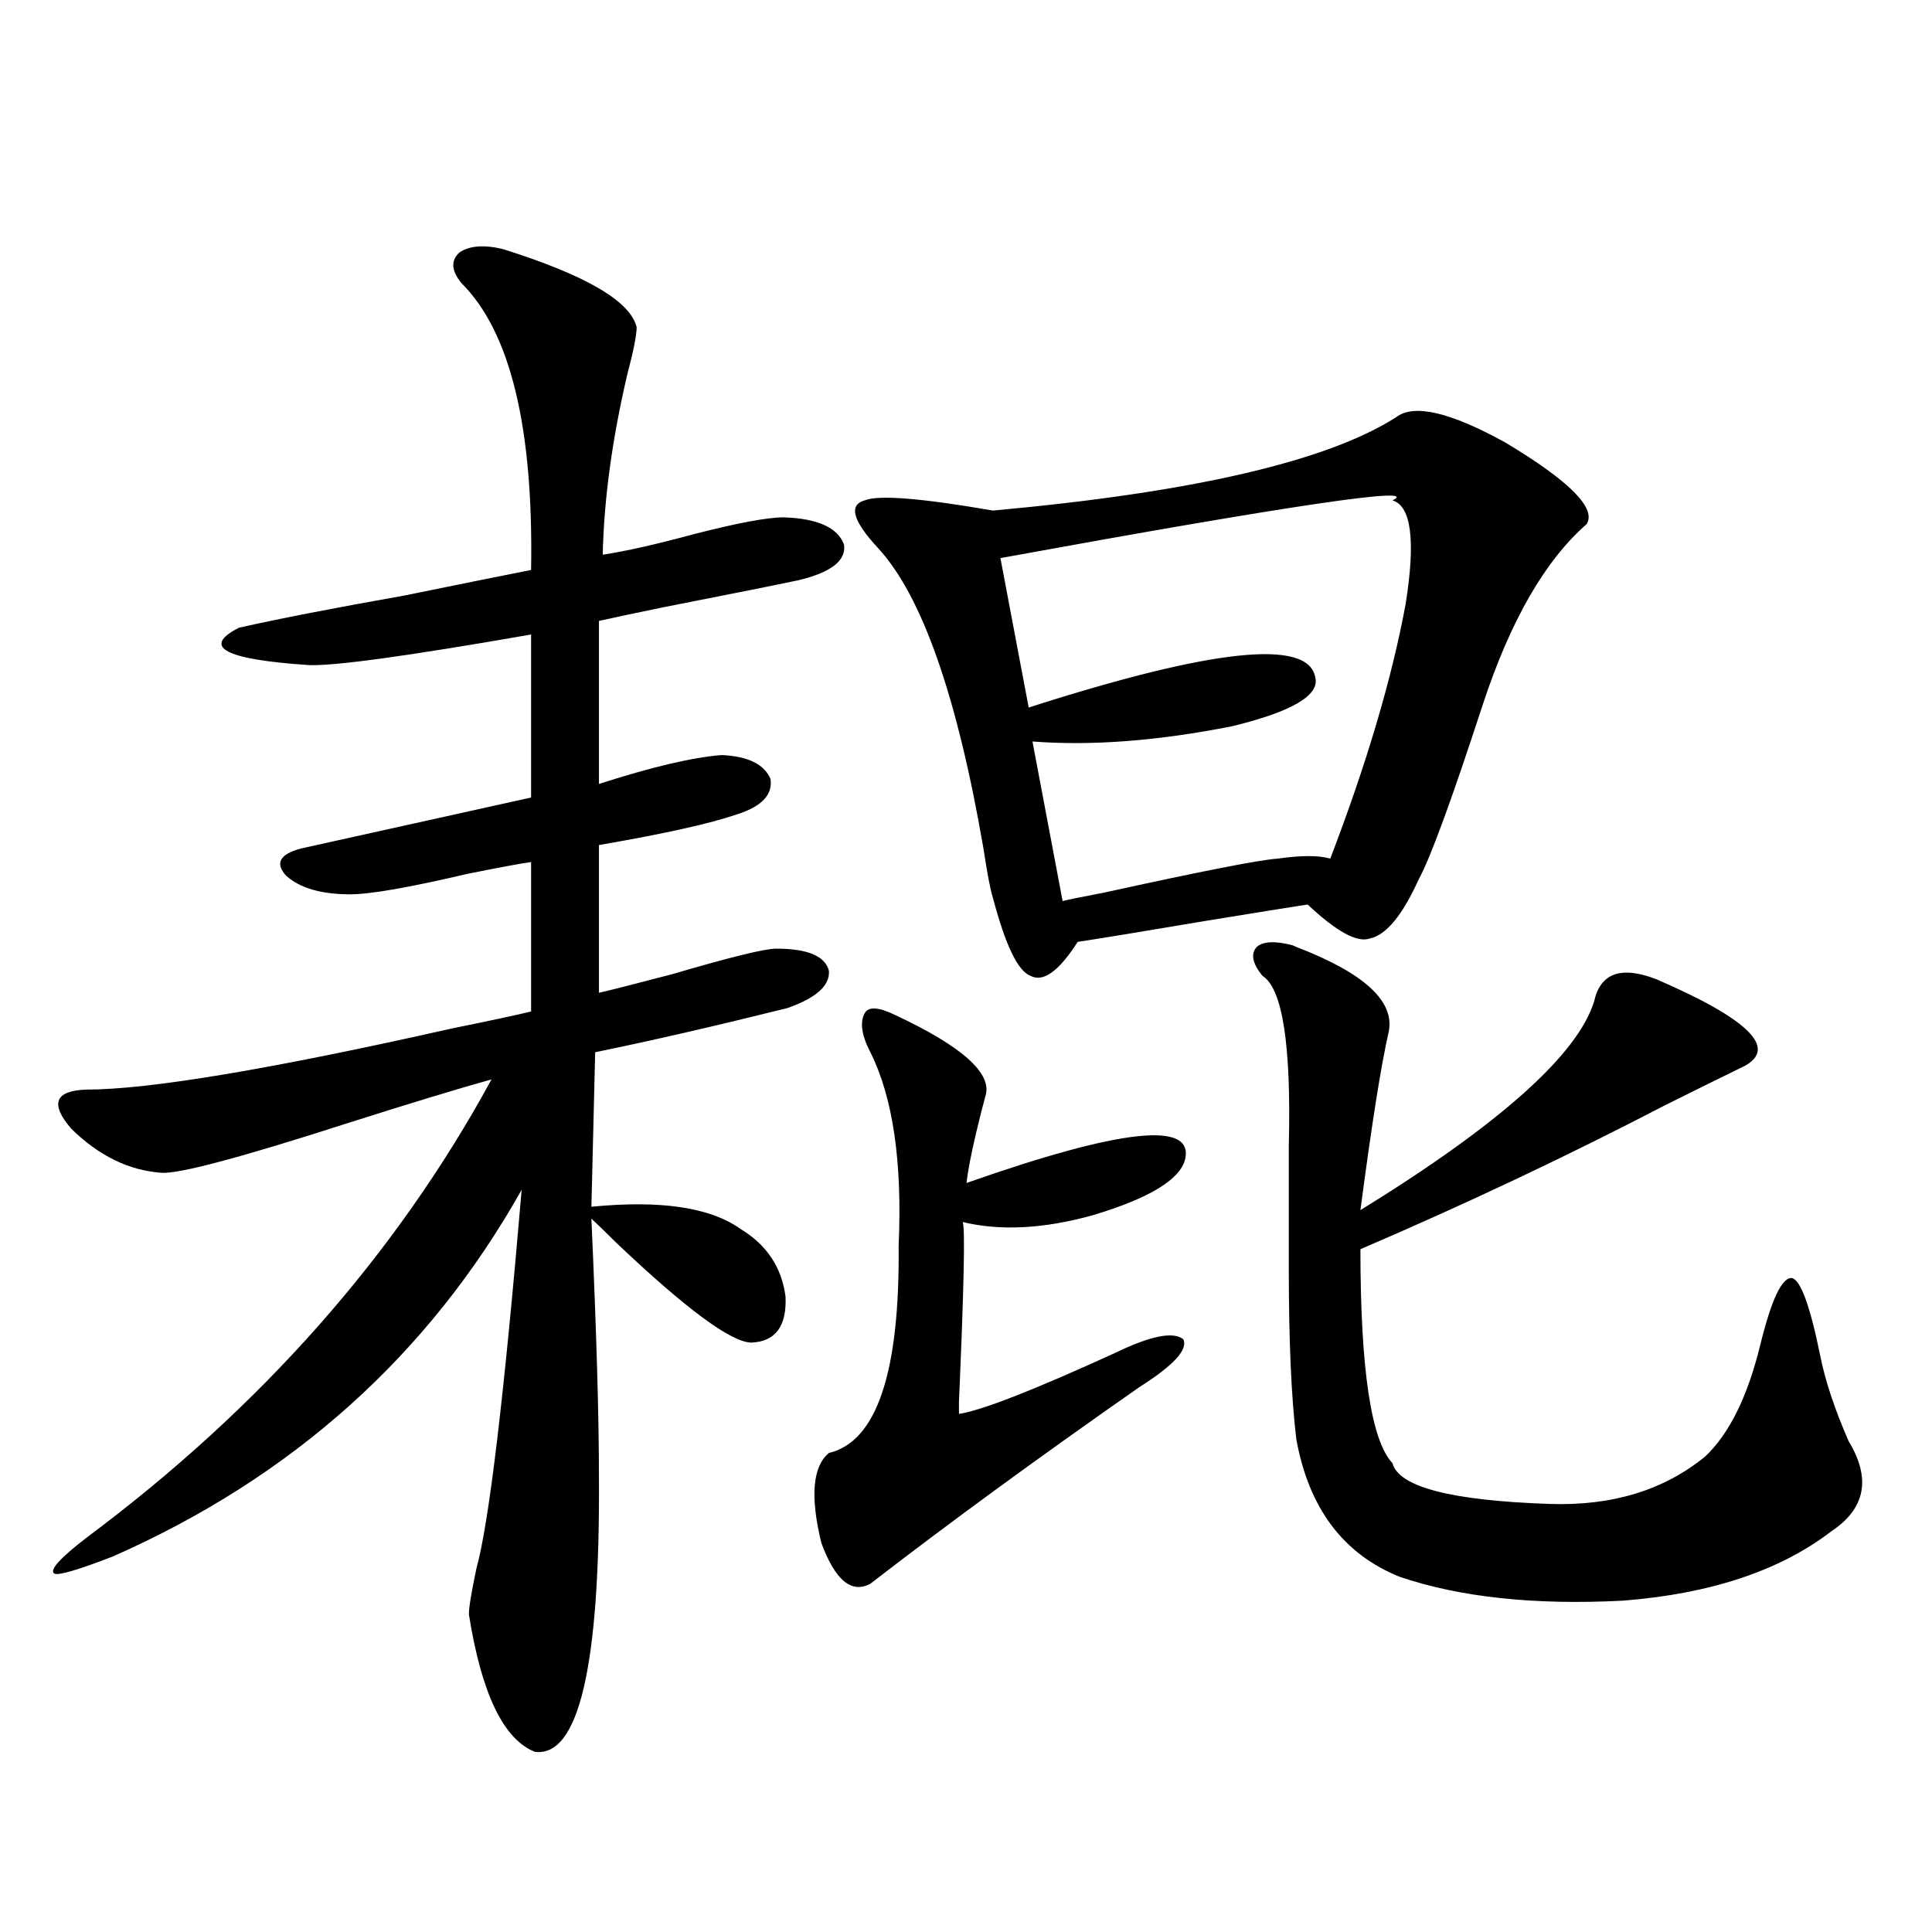 <?xml version="1.0" encoding="utf-8"?>
<!-- Generator: Adobe Illustrator 16.0.0, SVG Export Plug-In . SVG Version: 6.00 Build 0)  -->
<!DOCTYPE svg PUBLIC "-//W3C//DTD SVG 1.1//EN" "http://www.w3.org/Graphics/SVG/1.1/DTD/svg11.dtd">
<svg version="1.1" id="图层_1" xmlns="http://www.w3.org/2000/svg" xmlns:xlink="http://www.w3.org/1999/xlink" x="0px" y="0px"
	 width="1000px" height="1000px" viewBox="0 0 1000 1000" enable-background="new 0 0 1000 1000" xml:space="preserve">
<path d="M260.262,128.91c42.926,13.486,66.005,26.958,69.267,40.43c0,4.106-1.631,12.305-4.878,24.609
	c-7.805,33.398-12.042,64.463-12.683,93.164c11.707-1.758,27.316-5.273,46.828-10.547c22.759-5.85,38.368-8.789,46.828-8.789
	c17.561,0.591,27.957,5.273,31.219,14.063c1.296,8.213-6.509,14.365-23.414,18.457c-11.066,2.349-34.48,7.031-70.242,14.063
	c-14.313,2.939-25.365,5.273-33.17,7.031v84.375c27.316-8.789,48.444-13.76,63.413-14.941c13.658,0.591,22.104,4.697,25.365,12.305
	c1.296,8.213-4.558,14.365-17.561,18.457c-13.658,4.697-37.407,9.971-71.218,15.82v76.465c5.198-1.167,17.881-4.395,38.048-9.668
	c29.908-8.789,47.804-13.184,53.657-13.184c16.25,0,25.365,3.818,27.316,11.426c0.641,7.622-6.509,14.063-21.463,19.336
	c-37.728,9.38-70.897,17.002-99.51,22.852l-1.951,79.98c35.762-3.516,61.462,0.303,77.071,11.426
	c13.658,8.213,21.463,19.927,23.414,35.156c0.641,15.244-5.213,23.154-17.561,23.73c-10.411,0-33.825-17.275-70.242-51.855
	c-6.509-6.44-10.731-10.547-12.683-12.305c2.592,58.008,3.902,102.544,3.902,133.594c0.641,97.848-10.411,145.309-33.17,142.383
	c-16.265-6.454-27.651-30.185-34.146-71.191c0-3.516,1.296-11.426,3.902-23.73c6.494-23.428,14.299-88.77,23.414-195.996
	c-48.139,85.557-118.701,148.838-211.702,189.844c-18.216,7.031-28.292,9.971-30.243,8.789c-2.606-1.758,2.927-7.91,16.585-18.457
	c90.395-67.373,160.316-146.475,209.751-237.305c-16.92,4.697-41.95,12.305-75.12,22.852
	c-54.633,17.578-86.507,26.079-95.607,25.488c-16.92-1.167-32.529-8.789-46.828-22.852c-11.066-12.881-8.46-19.624,7.805-20.215
	c32.515,0,95.607-10.547,189.264-31.641c20.152-4.092,33.811-7.031,40.975-8.789v-77.344c-4.558,0.591-15.609,2.637-33.17,6.152
	c-29.923,7.031-50.09,10.547-60.486,10.547c-14.969,0-26.021-3.213-33.17-9.668c-5.854-6.44-3.262-11.123,7.805-14.063
	l119.021-26.367v-84.375c-63.748,11.138-102.116,16.411-115.119,15.82c-43.581-2.925-55.608-9.365-36.097-19.336
	c20.808-4.683,49.42-10.244,85.852-16.699c28.612-5.85,50.396-10.244,65.364-13.184c1.296-73.828-10.731-123.335-36.097-148.535
	c-5.213-6.44-5.533-11.714-0.976-15.82C243.021,127.152,250.506,126.576,260.262,128.91z M463.184,525.297
	c35.121,16.411,50.73,30.474,46.828,42.188c-1.311,4.697-2.927,11.138-4.878,19.336c-2.606,11.138-4.237,19.639-4.878,25.488
	c79.998-28.125,117.711-32.217,113.168-12.305c-2.606,10.547-18.536,20.215-47.804,29.004c-25.365,7.031-47.804,8.213-67.315,3.516
	c1.296,2.939,0.641,33.989-1.951,93.164v6.152c11.707-1.758,38.688-12.305,80.974-31.641c18.201-8.789,29.908-11.123,35.121-7.031
	c2.592,5.273-4.878,13.486-22.438,24.609c-52.041,36.338-98.534,70.313-139.509,101.953c-9.756,5.273-18.216-1.758-25.365-21.094
	c-5.854-24.019-4.558-39.551,3.902-46.582c24.71-5.85,36.737-41.597,36.097-107.227c1.951-43.354-2.927-76.753-14.634-100.195
	c-4.558-8.789-5.533-15.518-2.927-20.215C449.525,520.902,454.724,521.205,463.184,525.297z M722.689,215.922
	c9.101-7.031,27.957-2.637,56.584,13.184c33.17,19.927,47.148,33.989,41.95,42.188c-21.463,18.76-39.358,49.81-53.657,93.164
	c-16.265,49.81-27.316,79.98-33.17,90.527c-8.46,18.76-16.92,29.004-25.365,30.762c-6.509,2.349-17.24-3.516-32.194-17.578
	c-7.805,1.182-26.021,4.106-54.633,8.789c-31.219,5.273-52.682,8.789-64.389,10.547c-9.756,15.244-17.896,21.094-24.39,17.578
	c-6.509-2.334-13.018-15.82-19.512-40.43c-1.311-4.092-2.927-12.593-4.878-25.488c-13.658-79.102-31.874-130.957-54.633-155.566
	c-13.018-14.063-15.289-22.261-6.829-24.609c7.149-2.925,29.268-1.167,66.34,5.273C617.326,254.896,686.913,238.773,722.689,215.922
	z M720.738,258.988c15.609-7.607-52.041,2.349-202.922,29.883l14.634,77.344c94.952-30.459,144.387-35.732,148.289-15.82
	c2.592,9.38-11.707,17.881-42.926,25.488c-38.383,7.622-72.849,10.259-103.412,7.91l15.609,82.617
	c1.951-0.576,9.101-2.046,21.463-4.395c50.73-11.123,80.639-16.987,89.754-17.578c12.348-1.758,21.463-1.758,27.316,0
	c18.856-49.219,31.859-93.164,39.023-131.836C732.766,279.794,730.494,261.928,720.738,258.988z M669.032,489.262l1.951,0.879
	c35.121,13.486,51.051,28.125,47.804,43.945c-3.902,17.002-8.78,47.764-14.634,92.285c72.193-44.521,112.513-80.557,120.973-108.105
	c3.247-14.639,13.979-18.457,32.194-11.426c47.469,20.518,62.758,35.459,45.853,44.824c-8.46,4.106-22.118,10.85-40.975,20.215
	c-50.73,26.367-103.412,51.279-158.045,74.707c0,62.114,5.519,99.028,16.585,110.742c3.247,12.305,30.243,19.336,80.974,21.094
	c32.515,1.182,59.511-7.031,80.974-24.609c12.348-11.714,21.783-30.762,28.292-57.129c5.854-24.019,11.372-35.732,16.585-35.156
	c4.543,1.182,9.421,14.653,14.634,40.43c2.592,12.896,7.47,27.549,14.634,43.945c11.707,19.336,8.78,34.868-8.78,46.582
	c-26.676,20.518-62.772,32.52-108.29,36.035c-45.532,2.335-83.9-1.758-115.119-12.305c-29.268-11.714-47.163-35.444-53.657-71.191
	c-2.606-21.67-3.902-50.977-3.902-87.891c0-16.987,0-38.369,0-64.16c1.296-52.144-3.262-81.436-13.658-87.891
	c-5.213-6.44-6.188-11.426-2.927-14.941C653.743,487.216,659.917,486.928,669.032,489.262z"/>
</svg>
